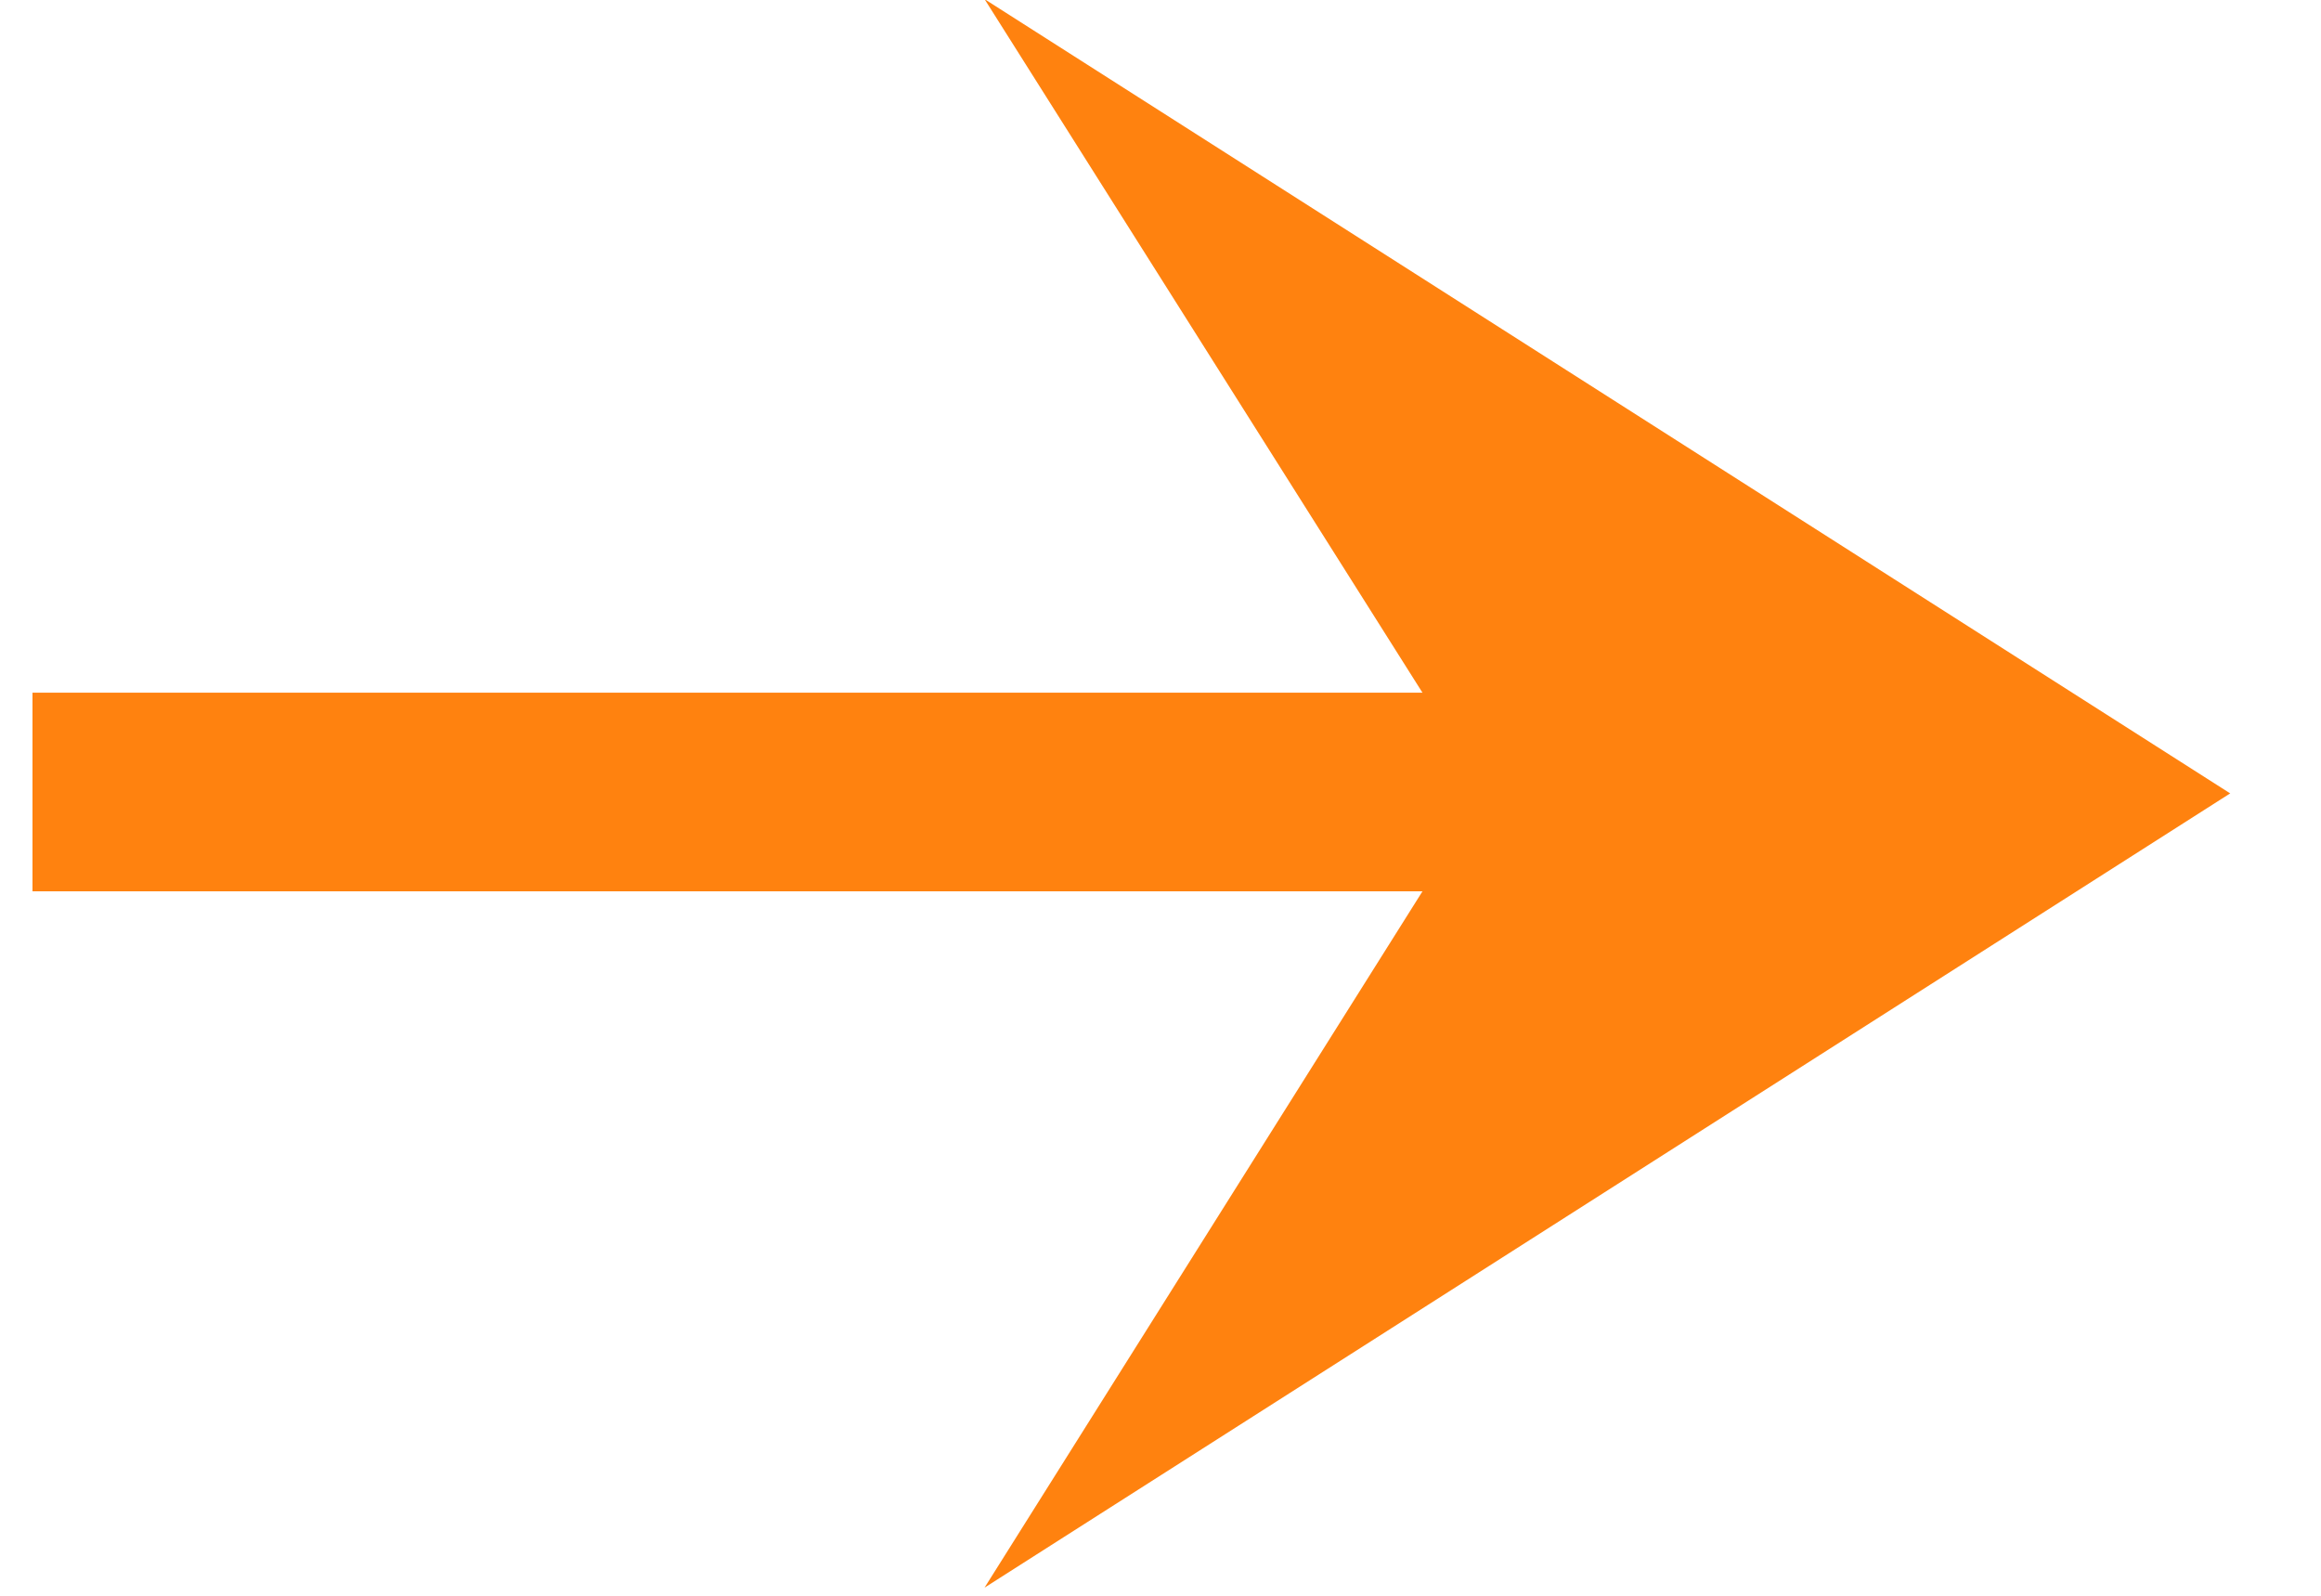 <svg width="16" height="11" viewBox="0 0 16 11" fill="none" xmlns="http://www.w3.org/2000/svg">
<path d="M6.787 10.944L9.806 6.144H0.224V4.775H9.806L6.787 -0.006L15.374 5.469L6.787 10.944Z" fill="#FF820F"/>
</svg>

